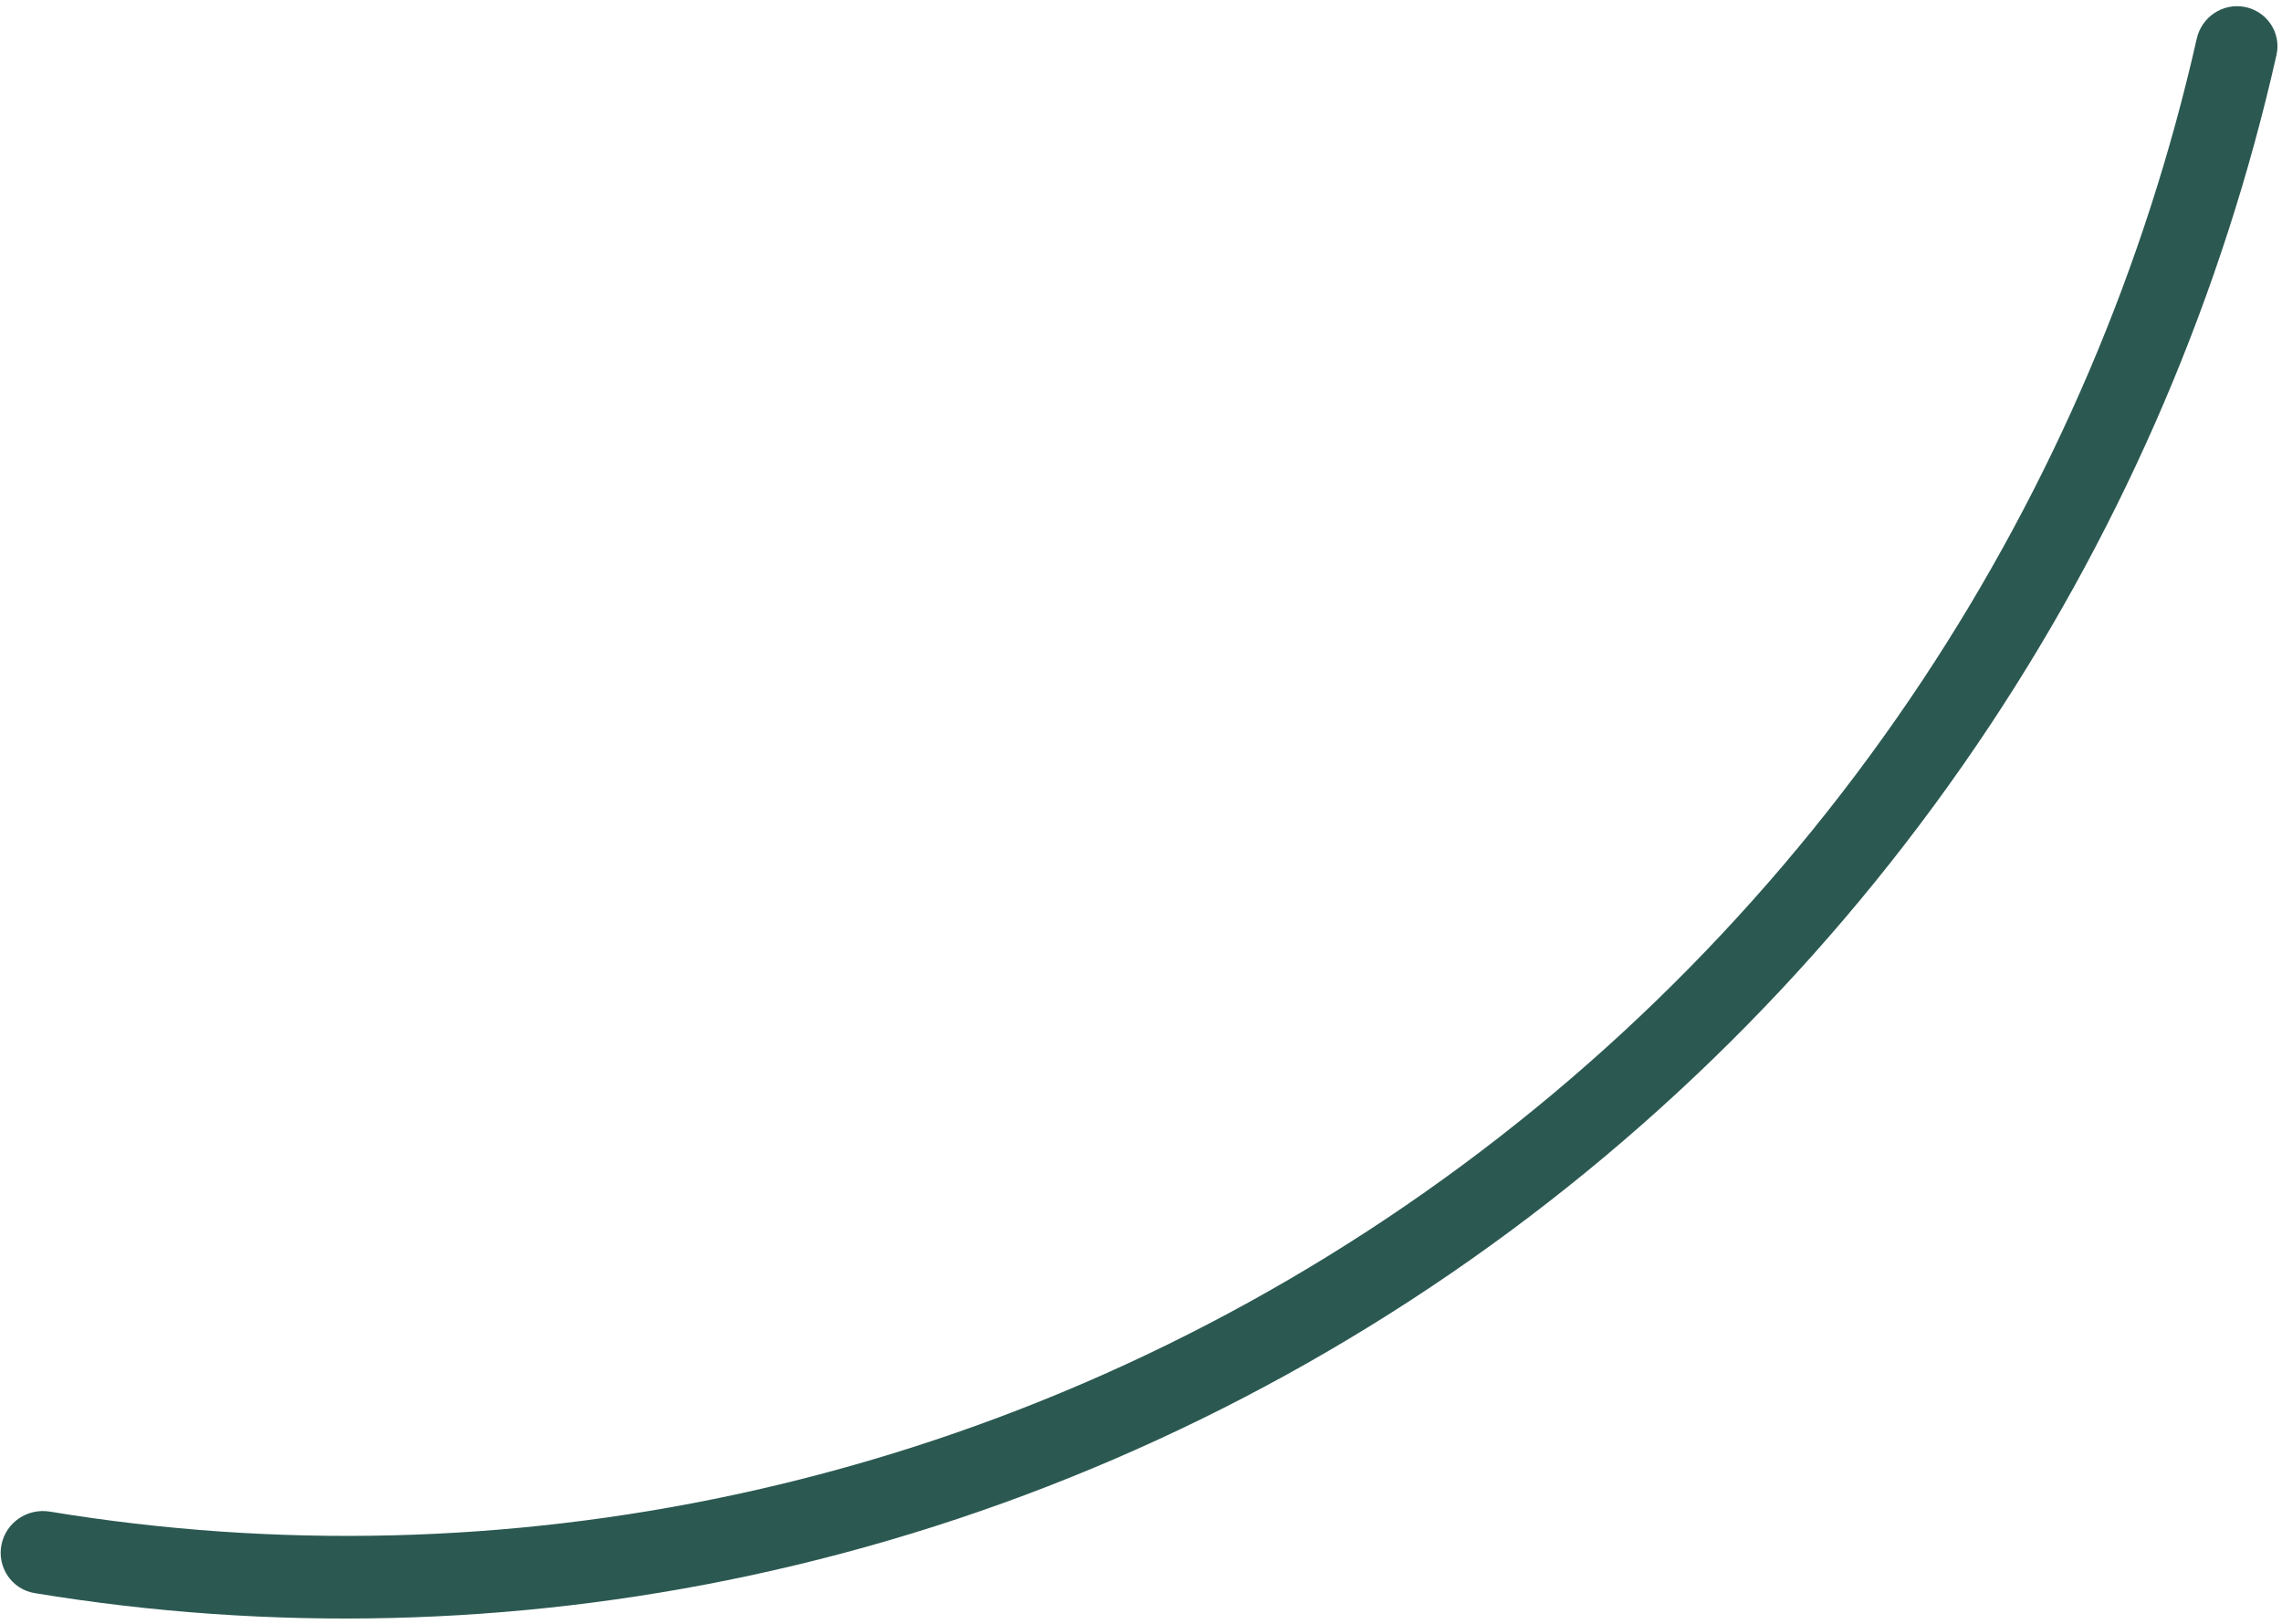 <?xml version="1.0" encoding="UTF-8"?> <svg xmlns="http://www.w3.org/2000/svg" width="340" height="242" viewBox="0 0 340 242" fill="none"> <path d="M0.225 230.102C-0.464 233.481 1.746 236.777 5.149 237.339C40.354 243.153 76.48 242.276 111.684 234.734C148.95 226.75 184.452 211.453 216.164 189.716C247.875 167.98 275.175 140.229 296.504 108.049C316.695 77.585 331.162 43.717 339.18 8.186C339.925 4.883 337.748 1.653 334.421 1.027C331.166 0.415 328.028 2.53 327.298 5.761C319.615 39.769 305.764 72.186 286.437 101.346C266.006 132.17 239.857 158.751 209.482 179.572C179.107 200.393 145.101 215.045 109.405 222.692C75.709 229.912 41.13 230.755 7.431 225.2C4.102 224.651 0.9 226.796 0.225 230.102Z" fill="#2B5952"></path> </svg> 